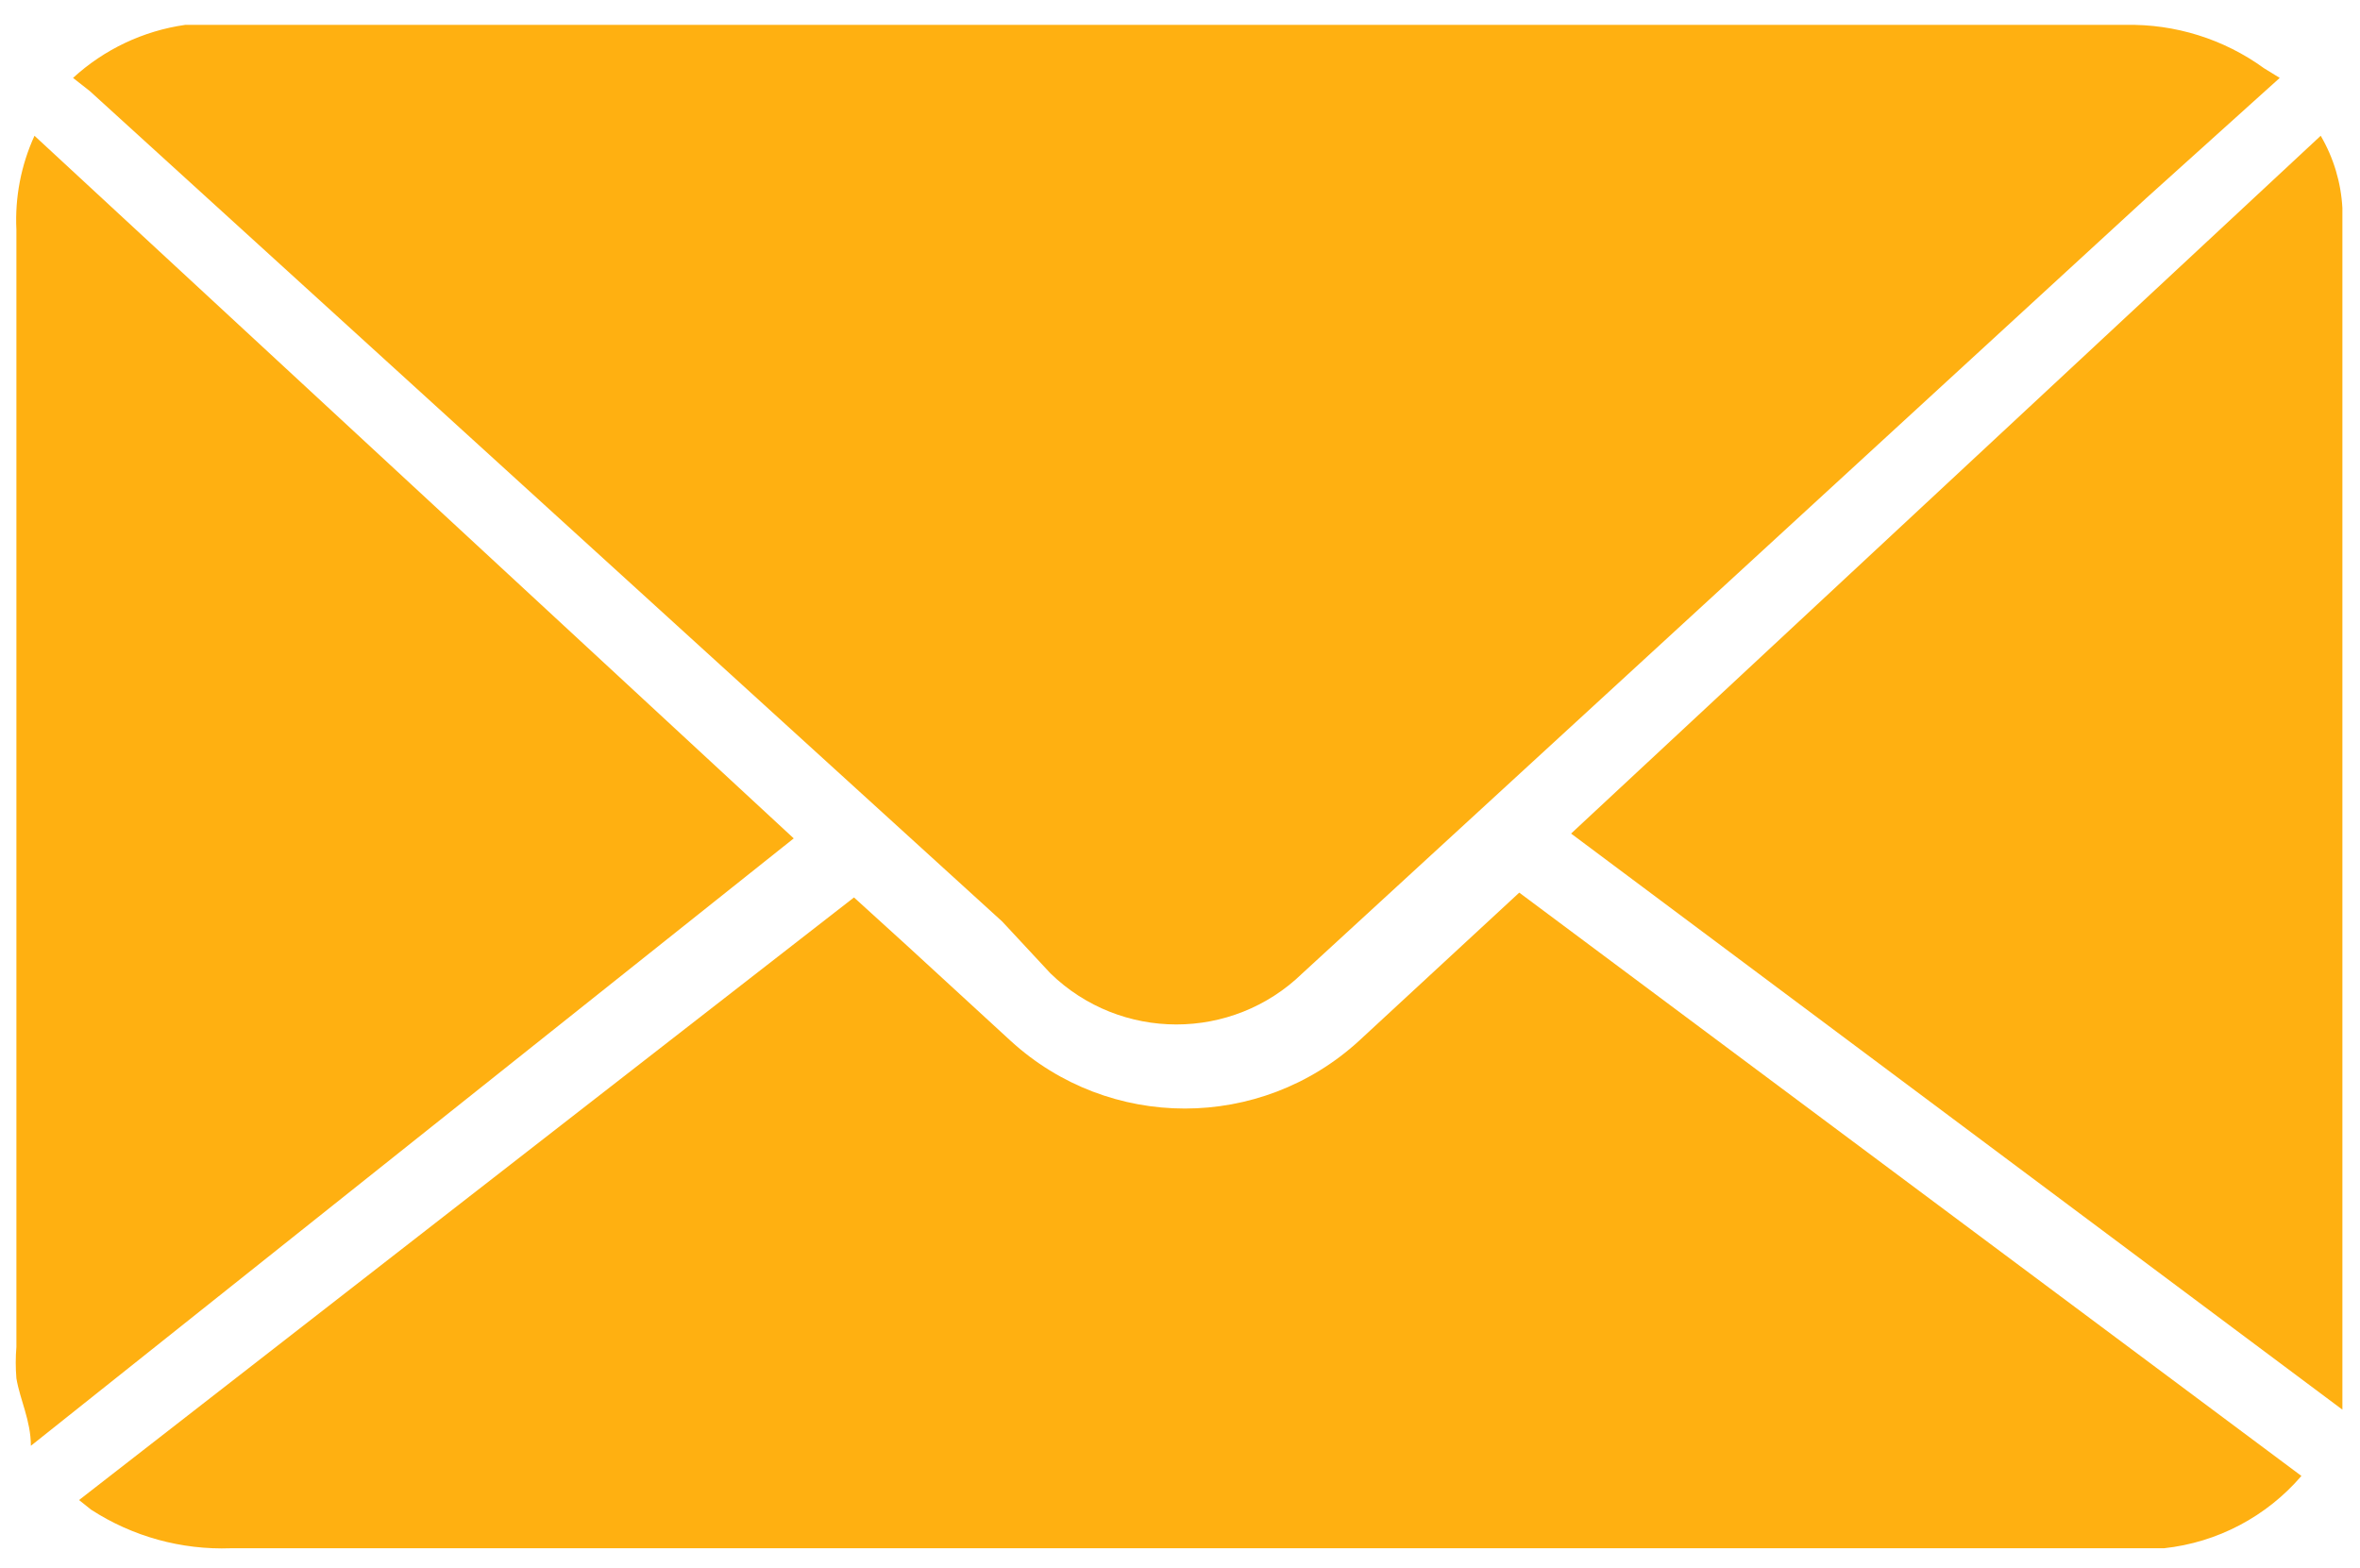<?xml version="1.0" encoding="utf-8"?>
<!-- Generator: Adobe Illustrator 16.0.0, SVG Export Plug-In . SVG Version: 6.00 Build 0)  -->
<!DOCTYPE svg PUBLIC "-//W3C//DTD SVG 1.1//EN" "http://www.w3.org/Graphics/SVG/1.1/DTD/svg11.dtd">
<svg version="1.1" id="Layer_1" xmlns="http://www.w3.org/2000/svg" xmlns:xlink="http://www.w3.org/1999/xlink" x="0px" y="0px"
	 width="551px" height="366px" viewBox="30.5 212.5 551 366" enable-background="new 30.5 212.5 551 366" xml:space="preserve">
<title>email-white</title>
<path fill="#FFB011" d="M562.759,230.689l-31.233,28.138L334.56,439.755c-16.377,15.903-42.431,15.903-58.808,0l-11.255-12.1
	L51.492,233.785l-3.939-3.095c7.275-6.67,16.397-10.986,26.168-12.38h9.849h443.172c11.603-0.245,22.967,3.313,32.358,10.129
	L562.759,230.689z"/>
<path fill="#FFB011" d="M567.823,557.09c-8.156,9.502-19.627,15.538-32.077,16.883h-9.848H84.414
	c-11.546,0.42-22.942-2.724-32.64-9.004l-2.814-2.252l0,0l180.927-140.689l12.381,11.256l24.199,22.229
	c23.013,21.067,58.305,21.067,81.319,0l37.423-34.609L567.823,557.09z"/>
<path fill="#FFB011" d="M37.705,550.056c0-5.909-2.532-10.692-3.376-15.758c-0.202-2.435-0.202-4.882,0-7.315
	c0-87.04,0-173.987,0-260.839c-0.368-7.548,1.08-15.074,4.221-21.948L215.818,408.24L37.705,550.056z"/>
<path fill="#FFB011" d="M397.308,407.114l175.018-162.918c3.009,5.144,4.745,10.932,5.065,16.883c0,3.658,0,7.316,0,10.974
	c0,83.664,0,167.233,0,250.709c0,6.19,0,12.662,0,18.852l0,0L397.308,407.114z"/>
</svg>
